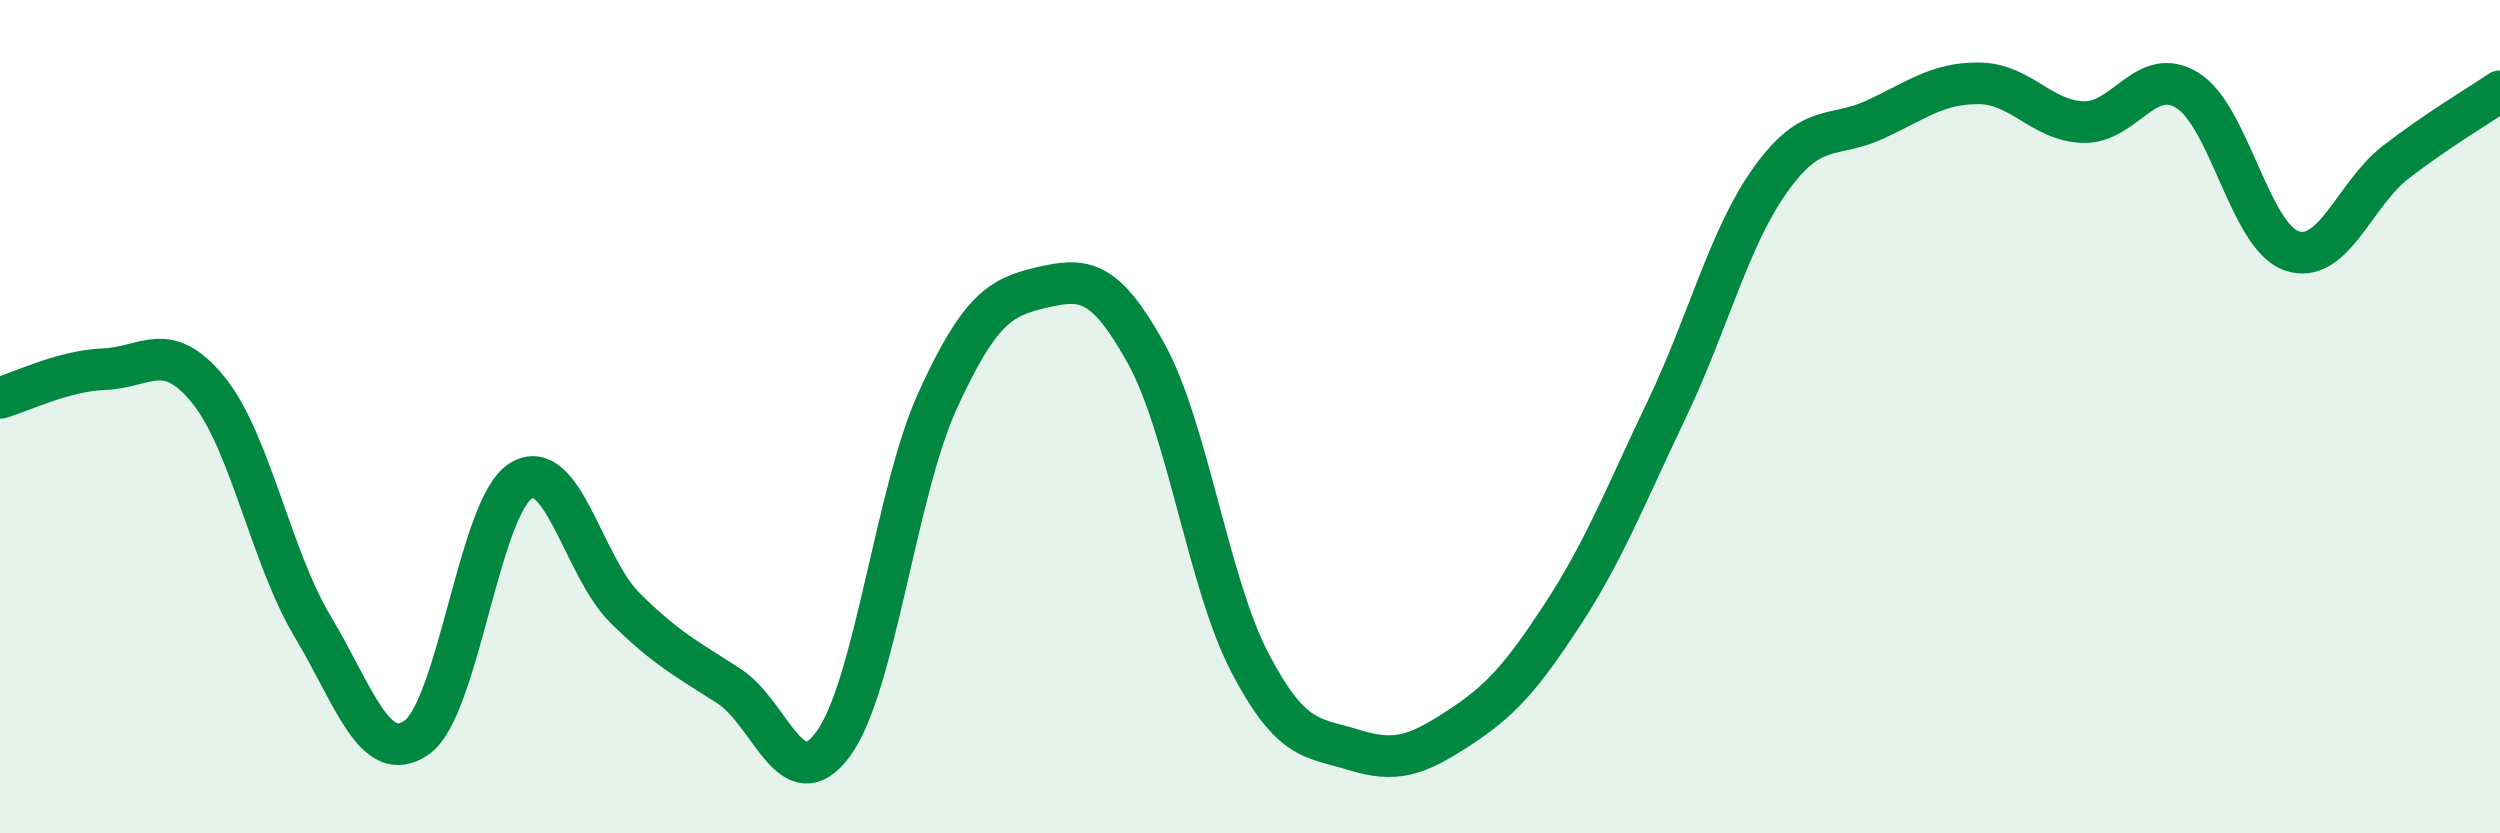 
    <svg width="60" height="20" viewBox="0 0 60 20" xmlns="http://www.w3.org/2000/svg">
      <path
        d="M 0,9.55 C 0.5,9.41 1.5,8.9 2.5,8.86 C 3.5,8.82 4,8.13 5,9.36 C 6,10.59 6.5,13.36 7.5,15.03 C 8.5,16.7 9,18.4 10,17.7 C 11,17 11.5,12.16 12.5,11.54 C 13.5,10.92 14,13.6 15,14.59 C 16,15.58 16.5,15.82 17.5,16.47 C 18.5,17.12 19,19.22 20,17.85 C 21,16.48 21.5,11.81 22.5,9.62 C 23.5,7.43 24,7.13 25,6.9 C 26,6.67 26.5,6.67 27.5,8.47 C 28.5,10.27 29,14 30,15.91 C 31,17.82 31.5,17.69 32.5,18 C 33.5,18.31 34,18.13 35,17.48 C 36,16.83 36.5,16.28 37.5,14.75 C 38.5,13.22 39,11.92 40,9.83 C 41,7.74 41.5,5.69 42.5,4.3 C 43.5,2.91 44,3.33 45,2.87 C 46,2.41 46.5,1.99 47.5,2 C 48.5,2.01 49,2.9 50,2.93 C 51,2.96 51.5,1.55 52.5,2.17 C 53.5,2.79 54,5.68 55,6.02 C 56,6.36 56.5,4.66 57.5,3.89 C 58.5,3.12 59.5,2.53 60,2.19L60 20L0 20Z"
        fill="#008740"
        opacity="0.1"
        stroke-linecap="round"
        stroke-linejoin="round"
      />
      <path
        d="M 0,9.55 C 0.5,9.41 1.5,8.9 2.5,8.86 C 3.5,8.82 4,8.13 5,9.36 C 6,10.59 6.5,13.36 7.5,15.03 C 8.5,16.7 9,18.4 10,17.7 C 11,17 11.5,12.16 12.5,11.54 C 13.5,10.92 14,13.6 15,14.59 C 16,15.58 16.5,15.82 17.5,16.47 C 18.5,17.12 19,19.22 20,17.85 C 21,16.48 21.5,11.81 22.5,9.62 C 23.5,7.43 24,7.13 25,6.9 C 26,6.67 26.5,6.67 27.5,8.47 C 28.5,10.27 29,14 30,15.91 C 31,17.82 31.5,17.69 32.5,18 C 33.5,18.31 34,18.13 35,17.48 C 36,16.83 36.5,16.28 37.5,14.75 C 38.5,13.22 39,11.92 40,9.83 C 41,7.74 41.5,5.69 42.5,4.3 C 43.5,2.91 44,3.33 45,2.87 C 46,2.41 46.5,1.99 47.5,2 C 48.5,2.01 49,2.9 50,2.93 C 51,2.96 51.5,1.55 52.5,2.17 C 53.5,2.79 54,5.68 55,6.02 C 56,6.36 56.5,4.66 57.5,3.89 C 58.5,3.12 59.5,2.53 60,2.19"
        stroke="#008740"
        stroke-width="1"
        fill="none"
        stroke-linecap="round"
        stroke-linejoin="round"
      />
    </svg>
  